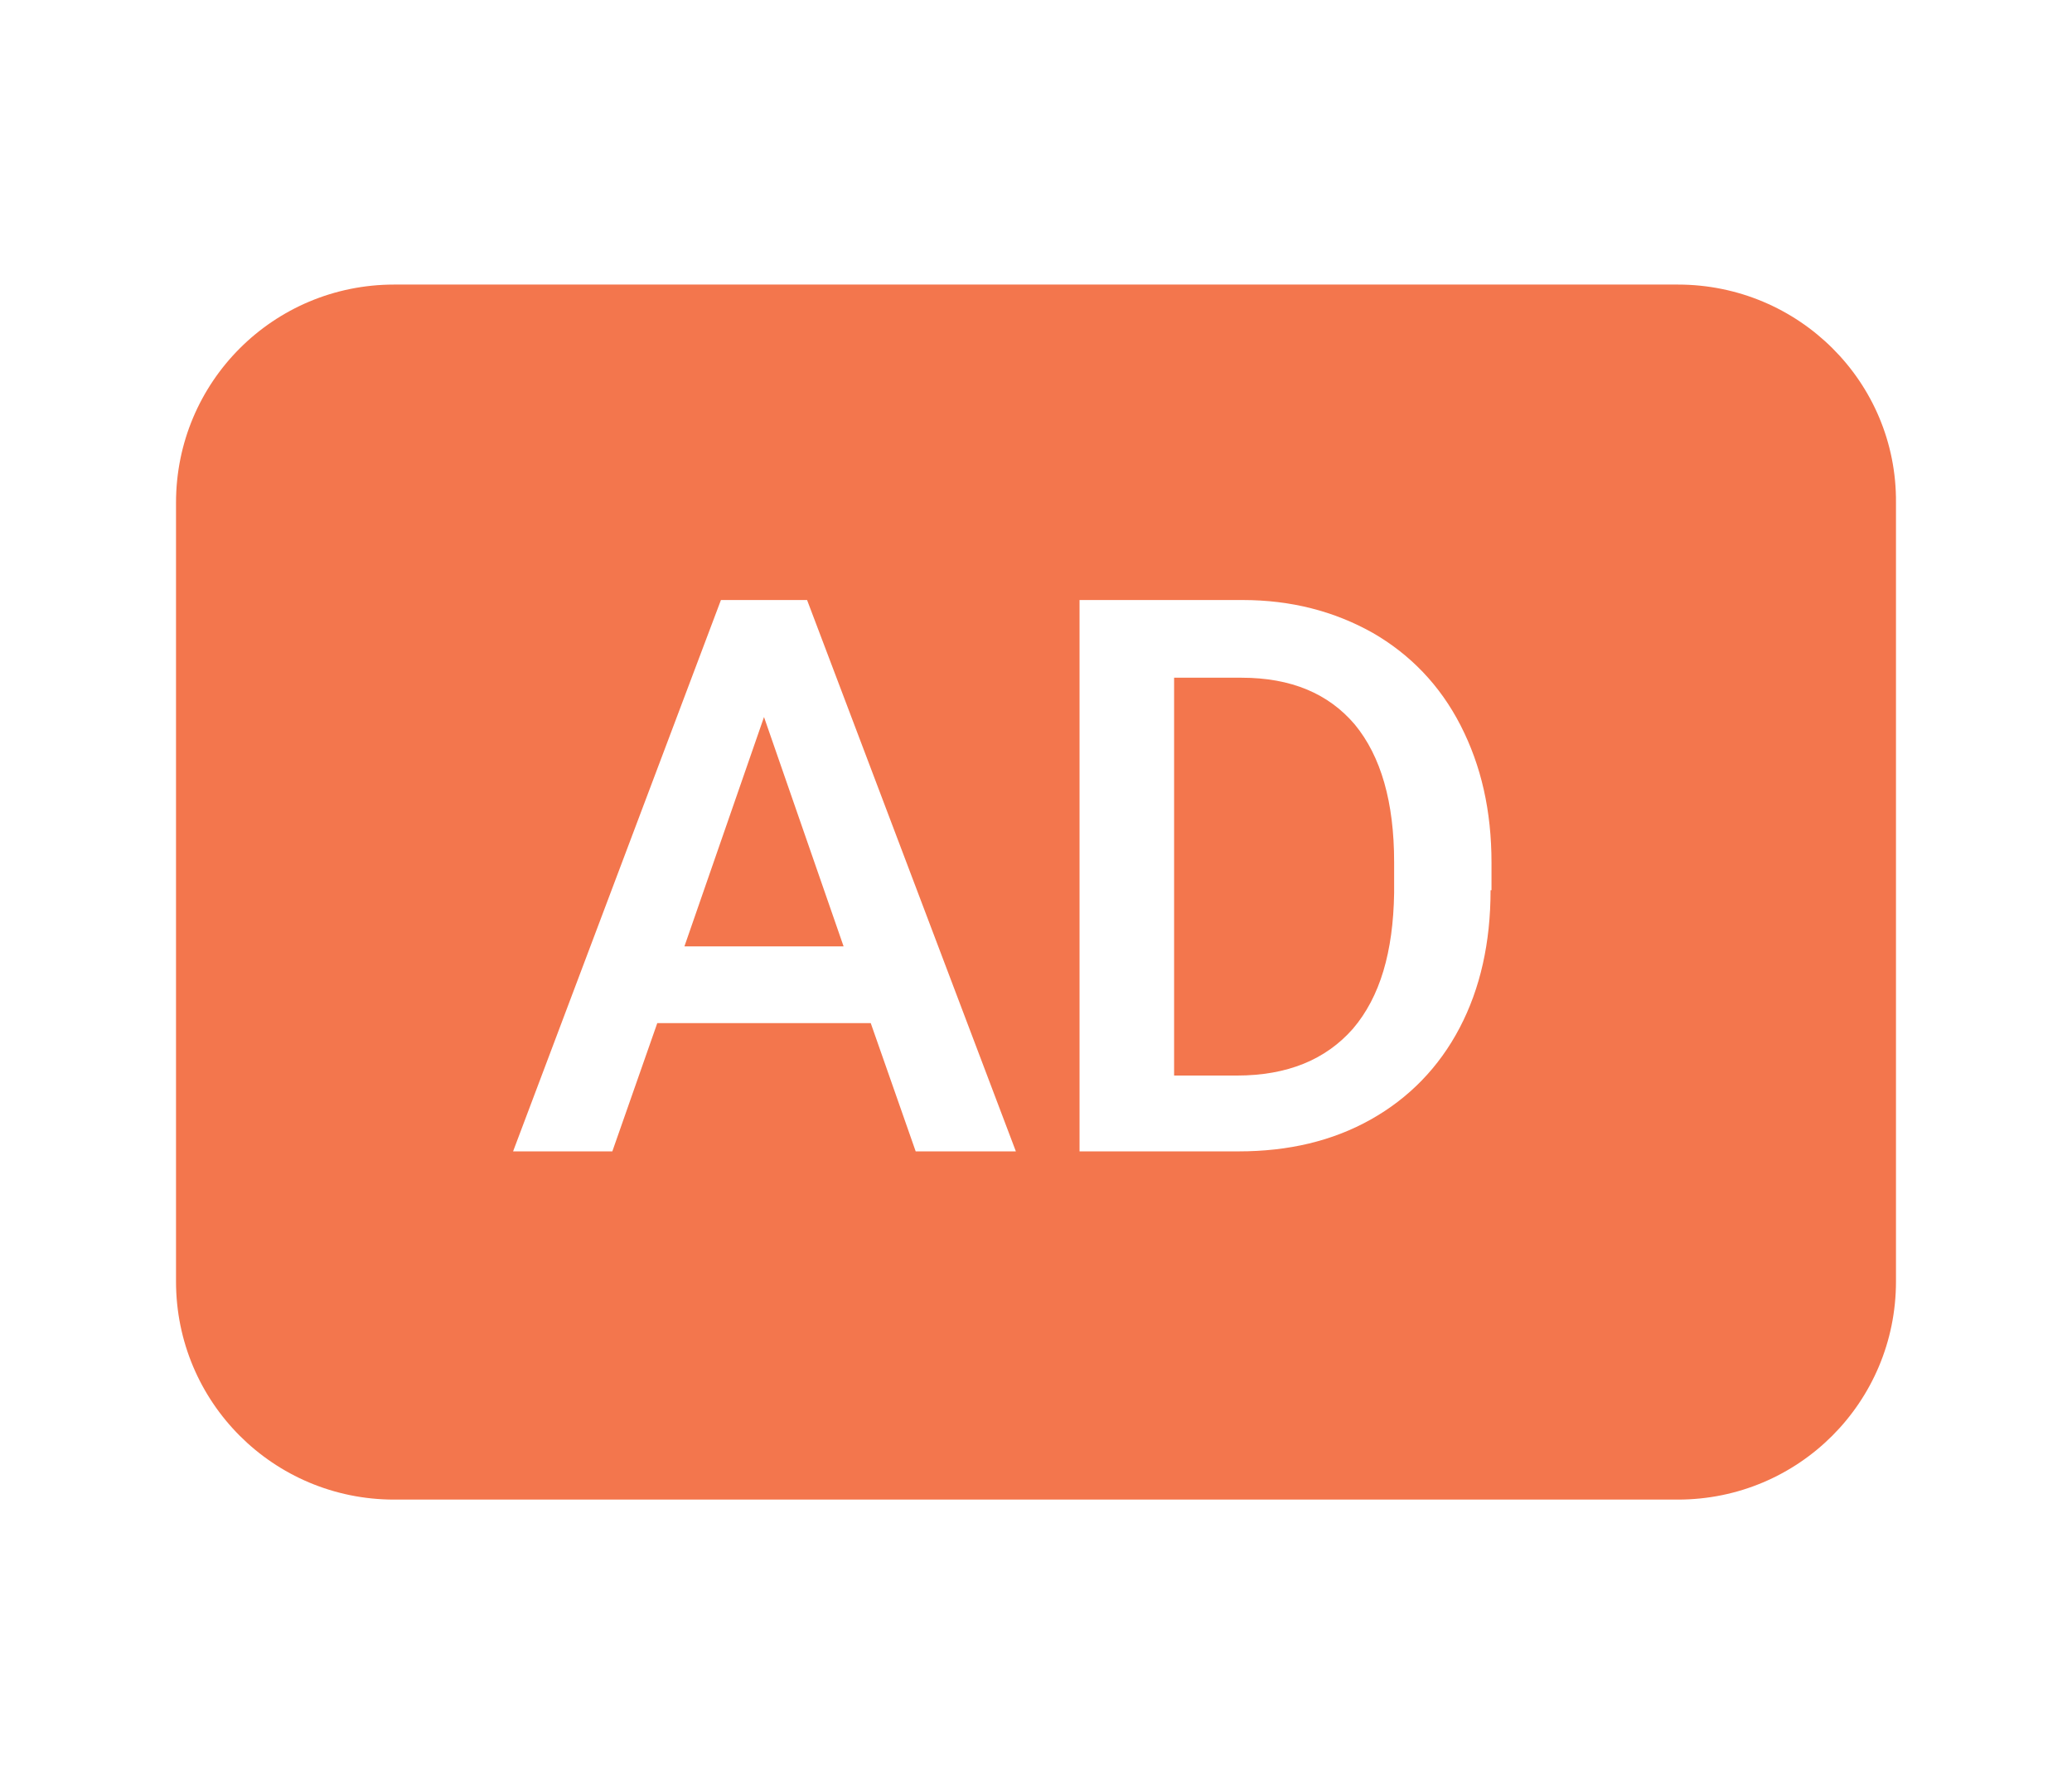 <?xml version="1.0" encoding="utf-8"?>
<!-- Generator: Adobe Illustrator 26.3.1, SVG Export Plug-In . SVG Version: 6.00 Build 0)  -->
<svg version="1.1" id="Layer_1" xmlns="http://www.w3.org/2000/svg" xmlns:xlink="http://www.w3.org/1999/xlink" x="0px" y="0px"
	 viewBox="0 0 221.3 190.6" enable-background="new 0 0 221.3 190.6" xml:space="preserve">
<g>
	<path fill="#F3764D" d="M132.6,72.4h-7.2v42.5h6.7c5.4,0,9.5-1.7,12.4-5c2.9-3.4,4.3-8.2,4.4-14.5v-3.3c0-6.4-1.4-11.3-4.2-14.7
		C141.9,74.1,137.9,72.4,132.6,72.4z"/>
	<polygon fill="#F3764D" points="73.1,101.1 90.1,101.1 81.6,76.6 	"/>
	<path fill="#F3764D" d="M179.2,30.4H42.1c-12.9,0-23.3,10.4-23.3,23.3v83.2c0,12.9,10.4,23.3,23.3,23.3h137.1
		c12.9,0,23.3-10.4,23.3-23.3V53.7C202.6,40.8,192.1,30.4,179.2,30.4z M97.8,123L93,109.3H70.2L65.4,123H54.8L77,64.1h9.2l22.3,58.9
		H97.8z M159.2,95.1c0,5.6-1.1,10.5-3.3,14.7c-2.2,4.2-5.4,7.5-9.5,9.8c-4.1,2.3-8.8,3.4-14.1,3.4h-17V64.1h17.4
		c5.2,0,9.8,1.2,13.9,3.5c4,2.3,7.2,5.6,9.4,9.9c2.2,4.3,3.3,9.1,3.3,14.7V95.1z"/>
</g>
</svg>
